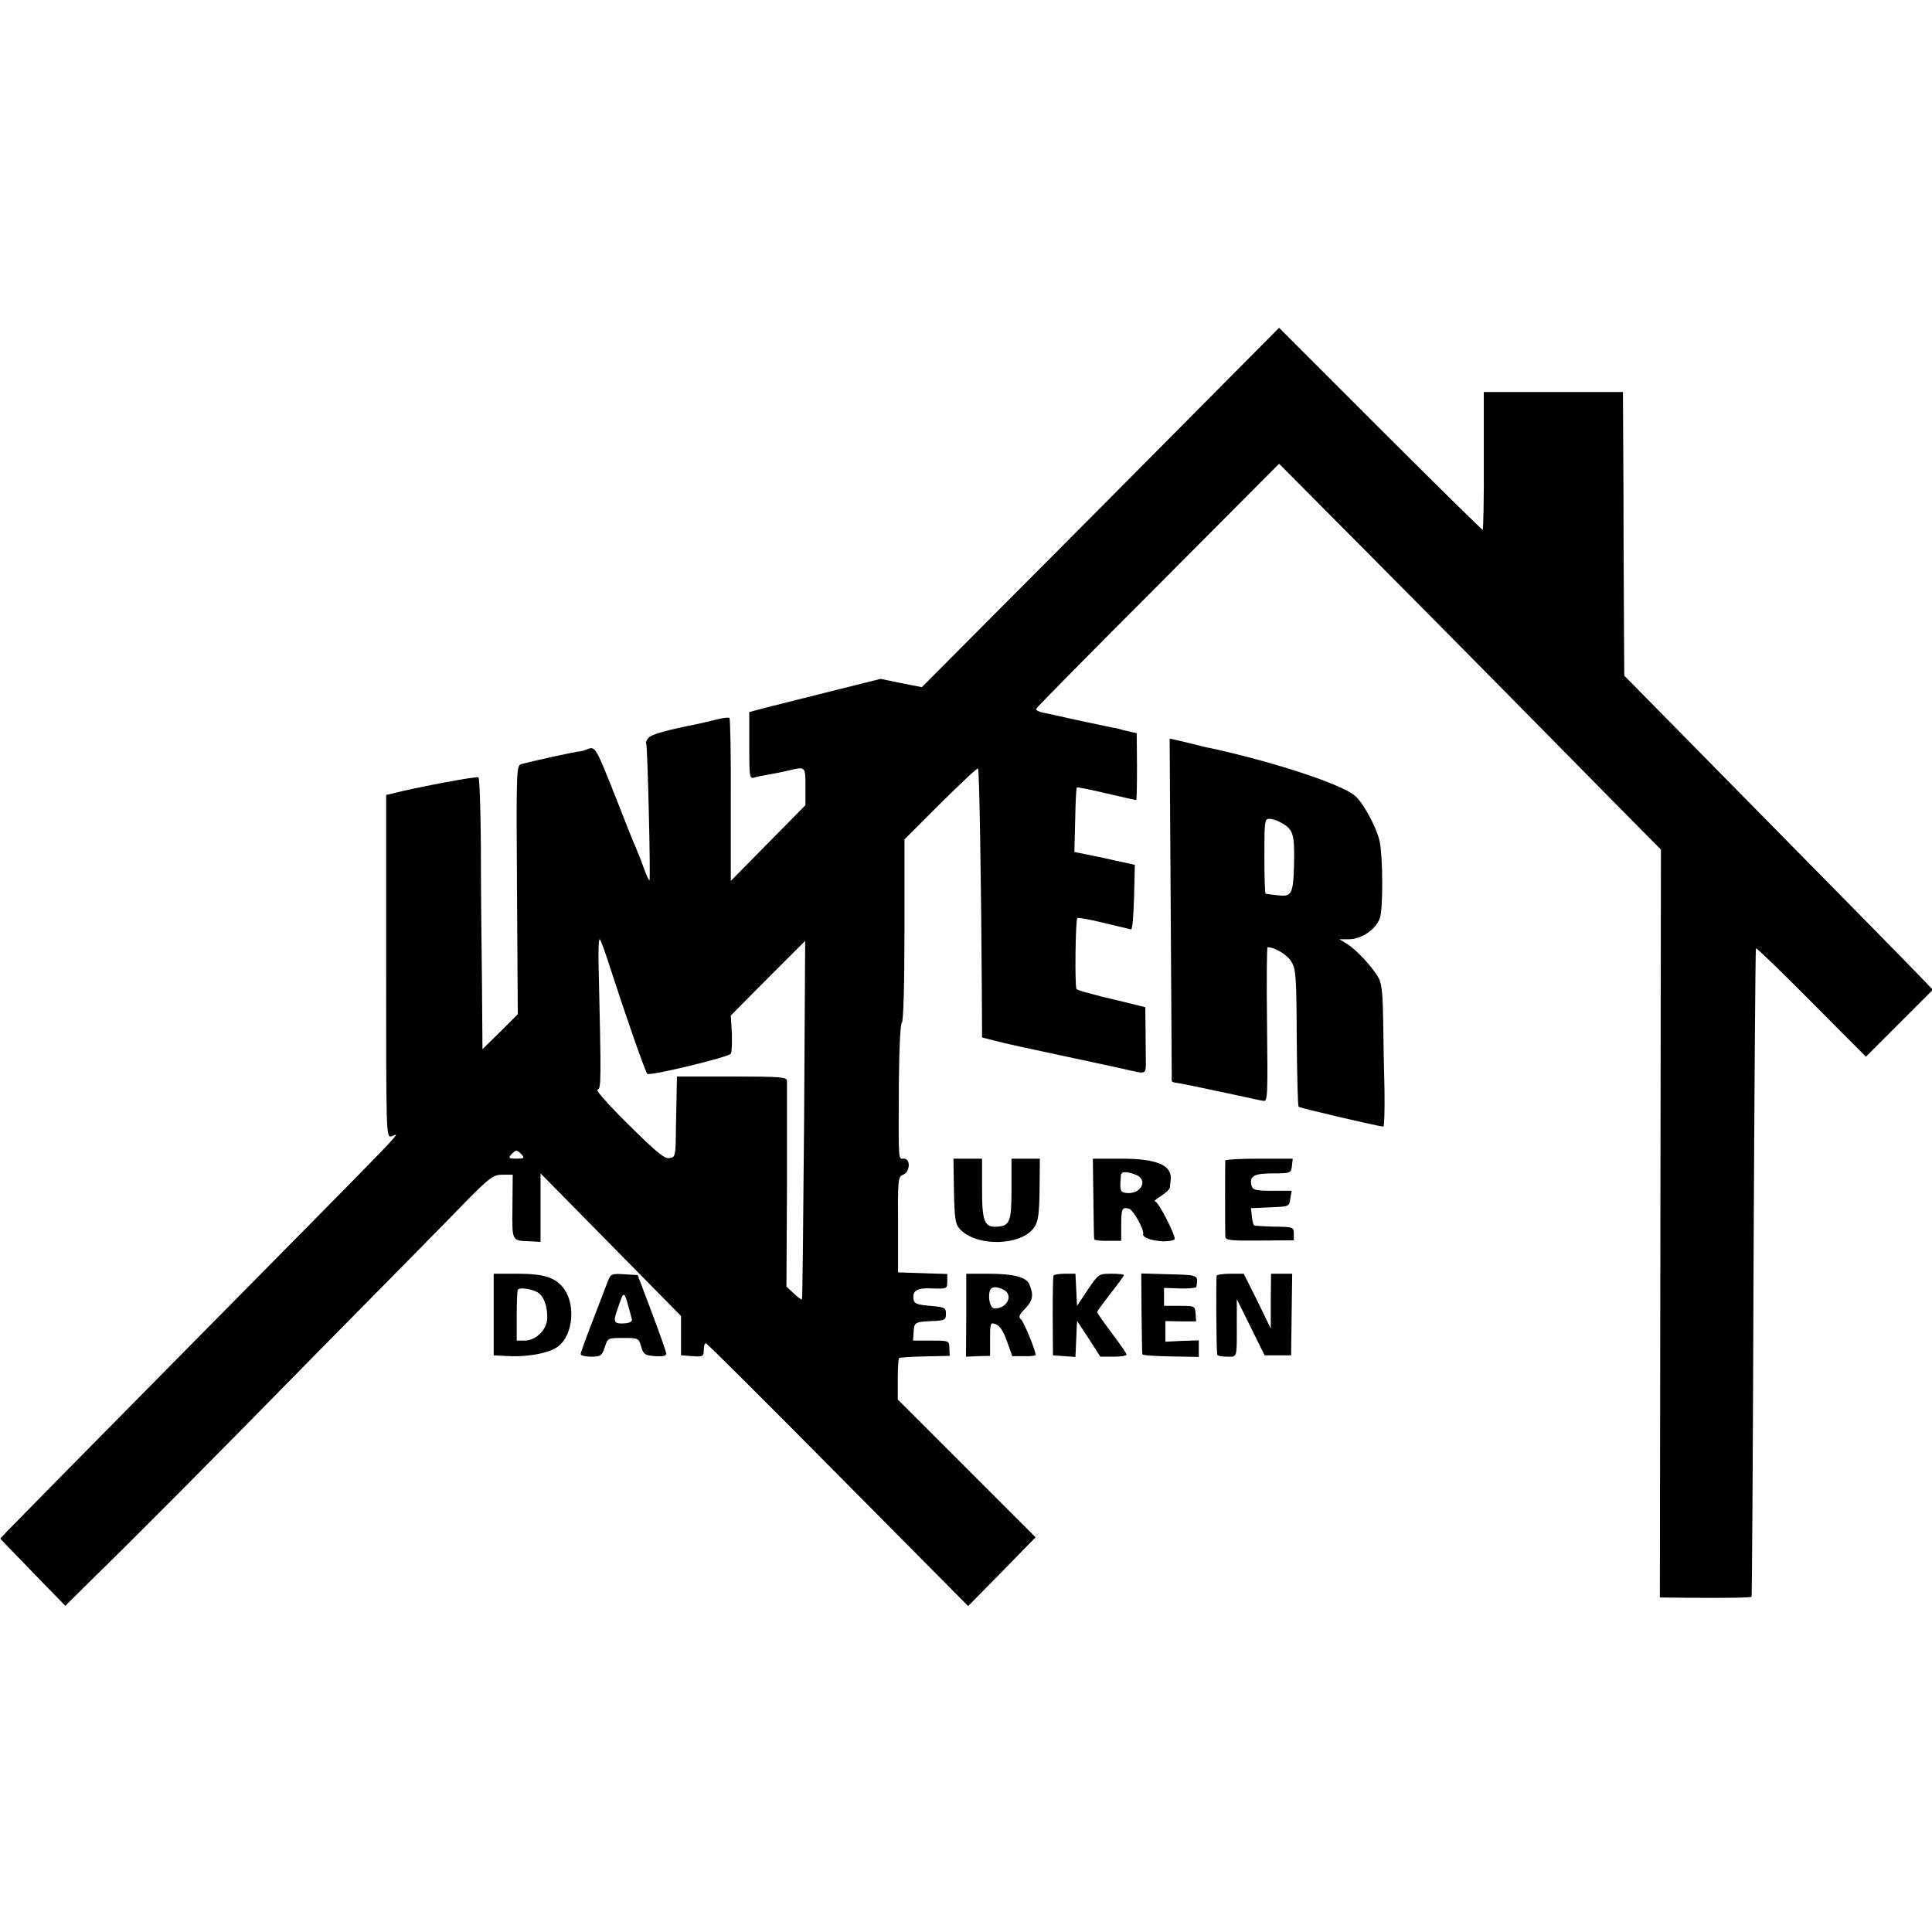 <?xml version="1.0" standalone="no"?>
<!DOCTYPE svg PUBLIC "-//W3C//DTD SVG 20010904//EN"
 "http://www.w3.org/TR/2001/REC-SVG-20010904/DTD/svg10.dtd">
<svg version="1.0" xmlns="http://www.w3.org/2000/svg"
 width="722pt" height="722pt" viewBox="0 0 722 722"
 preserveAspectRatio="xMidYMid meet">
<g transform="translate(0,722) scale(0.1,-0.1)"
fill="#000000" stroke="none">
<path d="M4113 5323 l-668 -671 -77 15 -77 16 -208 -52 c-114 -29 -225 -56
-245 -62 l-38 -10 0 -125 c0 -115 1 -125 18 -120 9 3 33 8 52 11 19 3 53 10
75 15 66 16 65 16 65 -59 l0 -70 -139 -141 -140 -142 0 302 c1 166 -2 304 -5
307 -3 3 -27 0 -53 -7 -26 -6 -57 -14 -68 -16 -117 -23 -172 -39 -182 -52 -7
-8 -11 -18 -8 -21 5 -9 17 -511 12 -511 -3 0 -12 21 -22 48 -9 26 -23 61 -30
77 -8 17 -39 95 -70 175 -78 197 -80 201 -108 191 -12 -5 -25 -9 -30 -9 -18
-1 -177 -36 -220 -48 -17 -5 -18 -30 -15 -470 l3 -464 -66 -66 -66 -65 -2 258
c-2 142 -4 369 -4 505 -1 135 -5 249 -9 253 -5 5 -221 -35 -324 -61 l-21 -5 0
-641 c0 -625 0 -639 19 -635 32 9 120 101 -832 -863 -318 -322 -590 -598 -604
-613 l-25 -27 42 -44 c23 -24 78 -80 121 -125 l80 -82 94 93 c176 172 424 421
878 884 249 252 491 498 538 547 78 78 91 87 124 87 l38 0 -1 -120 c-1 -132
-4 -126 68 -129 l37 -2 0 128 0 128 263 -267 262 -266 0 -74 0 -73 43 -3 c39
-3 42 -1 42 23 0 14 3 25 8 25 4 0 226 -221 493 -491 l487 -491 126 128 126
129 -257 257 -258 258 0 76 c0 41 2 77 5 79 4 2 47 5 97 6 l92 2 -1 28 c-1 29
-1 29 -68 29 l-68 0 2 29 c2 39 4 41 67 44 50 2 54 4 54 27 0 23 -4 25 -59 30
-49 4 -60 8 -62 25 -5 32 13 43 71 40 54 -2 55 -1 55 26 l0 28 -92 3 -92 3 0
179 c-1 168 0 179 19 186 26 10 29 60 3 60 -22 0 -20 -18 -19 275 1 136 6 231
11 233 6 2 10 137 10 344 l0 341 135 135 c75 74 137 133 140 130 5 -4 12 -448
14 -814 l1 -191 43 -11 c53 -14 92 -22 302 -67 94 -20 177 -38 185 -40 88 -20
82 -23 82 35 0 17 -1 67 -1 113 l-1 83 -77 19 c-43 10 -82 20 -88 21 -5 2 -27
7 -48 13 -21 5 -41 12 -44 15 -7 7 -4 258 3 265 2 3 47 -5 99 -18 52 -13 98
-23 102 -24 5 -1 9 53 11 120 l3 121 -73 16 c-40 9 -91 20 -113 24 l-40 8 3
119 c1 65 4 120 6 122 2 2 52 -8 111 -22 59 -14 109 -25 111 -25 2 0 3 56 3
125 l-1 125 -27 6 c-14 3 -34 8 -43 11 -10 2 -28 6 -40 8 -13 3 -66 14 -118
25 -52 12 -108 24 -123 27 -15 3 -26 9 -25 14 2 5 207 213 456 462 l452 454
304 -306 c167 -168 404 -407 526 -531 122 -124 306 -310 409 -415 l188 -190
-2 -1397 -2 -1398 116 -1 c125 -1 224 0 227 4 1 1 5 546 7 1210 3 665 7 1210
9 1213 3 2 96 -88 208 -201 l203 -204 125 125 125 125 -39 41 c-37 39 -264
270 -853 868 l-261 265 -1 155 c0 85 -2 324 -2 530 l-2 375 -260 0 -260 0 0
-257 c1 -142 -2 -258 -4 -258 -3 0 -176 170 -383 377 l-378 378 -667 -672z
m-1831 -1725 c57 -176 129 -382 137 -391 9 -9 303 62 312 75 4 6 5 40 4 77
l-4 66 139 140 139 139 -4 -668 c-3 -368 -6 -670 -8 -672 -2 -2 -15 8 -30 22
l-28 26 2 376 c0 207 0 384 0 393 -1 14 -25 16 -206 16 l-205 0 -1 -41 c0 -23
-2 -90 -3 -151 -1 -107 -2 -110 -25 -113 -18 -3 -50 24 -152 125 -75 74 -124
129 -116 131 14 3 14 31 4 465 -1 53 0 97 4 97 3 0 22 -51 41 -112z m-332
-693 c11 -13 8 -15 -20 -15 -28 0 -31 2 -20 15 7 8 16 15 20 15 4 0 13 -7 20
-15z"/>
<path d="M4375 3823 c2 -351 4 -640 4 -643 1 -3 9 -6 19 -7 9 -1 51 -9 92 -18
41 -9 84 -18 95 -20 11 -3 43 -9 70 -15 28 -6 57 -13 67 -14 15 -3 16 21 13
285 -2 159 -1 289 2 289 27 0 74 -28 89 -54 17 -28 19 -55 20 -284 1 -139 4
-255 7 -258 5 -5 300 -74 317 -74 3 0 5 60 4 133 -2 72 -4 190 -5 262 -1 92
-5 138 -16 158 -20 39 -82 106 -118 129 l-30 18 36 0 c48 0 101 37 116 80 12
36 11 227 -1 285 -12 55 -66 154 -97 175 -63 46 -316 127 -539 175 -8 1 -33 7
-55 13 -22 5 -52 13 -67 16 l-27 6 4 -637z m408 325 c50 -26 55 -42 53 -154
-3 -118 -8 -127 -66 -119 -19 2 -37 4 -40 5 -3 0 -5 63 -5 140 0 129 1 140 18
140 10 0 28 -5 40 -12z"/>
<path d="M3565 2770 c2 -102 5 -124 21 -142 62 -69 233 -65 280 7 14 21 18 51
19 141 l1 114 -53 0 -53 0 0 -114 c0 -121 -6 -137 -53 -140 -48 -4 -57 18 -57
141 l0 113 -53 0 -54 0 2 -120z"/>
<path d="M4086 2743 c1 -82 2 -151 3 -154 0 -4 24 -7 51 -6 l50 0 0 57 c0 63
3 70 29 63 16 -4 58 -79 53 -95 -3 -13 32 -25 76 -27 23 0 42 4 42 9 0 21 -62
140 -73 140 -7 0 3 9 21 20 17 11 33 25 34 32 0 7 2 20 3 28 6 56 -51 80 -187
80 l-104 0 2 -147z m158 87 c50 -19 19 -76 -37 -68 -21 3 -23 10 -18 66 1 15
21 15 55 2z"/>
<path d="M4579 2883 c-1 -10 -1 -263 0 -284 1 -14 17 -16 128 -15 l128 1 0 25
c0 24 -2 25 -73 26 -40 1 -74 3 -76 5 -2 2 -6 18 -8 34 l-3 30 71 3 c71 3 72
3 76 32 l5 30 -73 0 c-62 0 -72 3 -77 19 -9 36 9 46 80 46 66 0 68 1 71 28 l3
27 -125 0 c-69 0 -126 -3 -127 -7z"/>
<path d="M1845 2308 l0 -153 60 -3 c75 -3 153 13 183 38 53 43 63 152 21 212
-32 44 -75 58 -176 58 l-88 0 0 -152z m163 83 c24 -13 39 -54 37 -100 -3 -42
-43 -81 -85 -81 l-29 0 0 92 c0 50 2 95 4 98 6 10 48 4 73 -9z"/>
<path d="M2272 2433 c-6 -15 -31 -81 -56 -146 -25 -64 -46 -122 -46 -127 0 -6
18 -10 39 -10 36 0 40 3 51 35 11 35 12 35 69 35 57 0 58 -1 67 -32 9 -30 14
-33 52 -36 30 -2 42 1 42 10 -1 7 -25 76 -54 153 l-53 140 -50 3 c-47 3 -51 1
-61 -25z m89 -142 c3 -8 -5 -14 -21 -16 -45 -4 -50 3 -34 48 28 81 24 84 55
-32z"/>
<path d="M3611 2305 l-1 -155 45 2 45 1 0 63 c0 61 1 63 22 55 14 -5 28 -26
41 -63 l20 -56 43 0 c24 -1 44 1 44 5 0 17 -44 124 -55 133 -10 8 -6 17 16 40
29 29 33 51 15 92 -12 26 -61 38 -152 38 l-83 0 0 -155z m140 95 c37 -20 13
-70 -34 -70 -15 0 -25 33 -19 63 4 19 24 22 53 7z"/>
<path d="M3937 2453 c-2 -5 -3 -73 -3 -153 l1 -145 42 -3 42 -3 3 68 3 67 44
-67 43 -67 49 0 c27 0 49 3 49 8 0 4 -25 40 -55 80 -30 40 -55 75 -55 79 0 3
23 34 50 69 28 35 50 66 50 69 0 3 -21 5 -47 5 -47 0 -48 -1 -88 -60 l-40 -60
-3 60 -3 60 -39 0 c-21 0 -41 -3 -43 -7z"/>
<path d="M4266 2313 c1 -81 2 -151 3 -154 0 -4 48 -7 106 -8 l105 -2 0 31 0
31 -62 -2 -63 -3 0 39 0 38 58 -1 57 0 -2 29 c-2 28 -3 29 -60 29 l-58 0 0 34
0 33 60 -2 c33 -1 61 2 61 6 7 45 9 44 -101 47 l-105 3 1 -148z"/>
<path d="M4547 2453 c-3 -7 -2 -274 2 -295 0 -5 17 -8 36 -8 40 0 37 -10 37
130 l0 85 52 -105 52 -105 49 0 50 0 2 153 2 152 -39 0 -40 0 -1 -102 0 -103
-50 103 -51 102 -48 0 c-27 0 -51 -3 -53 -7z"/>
</g>
</svg>
